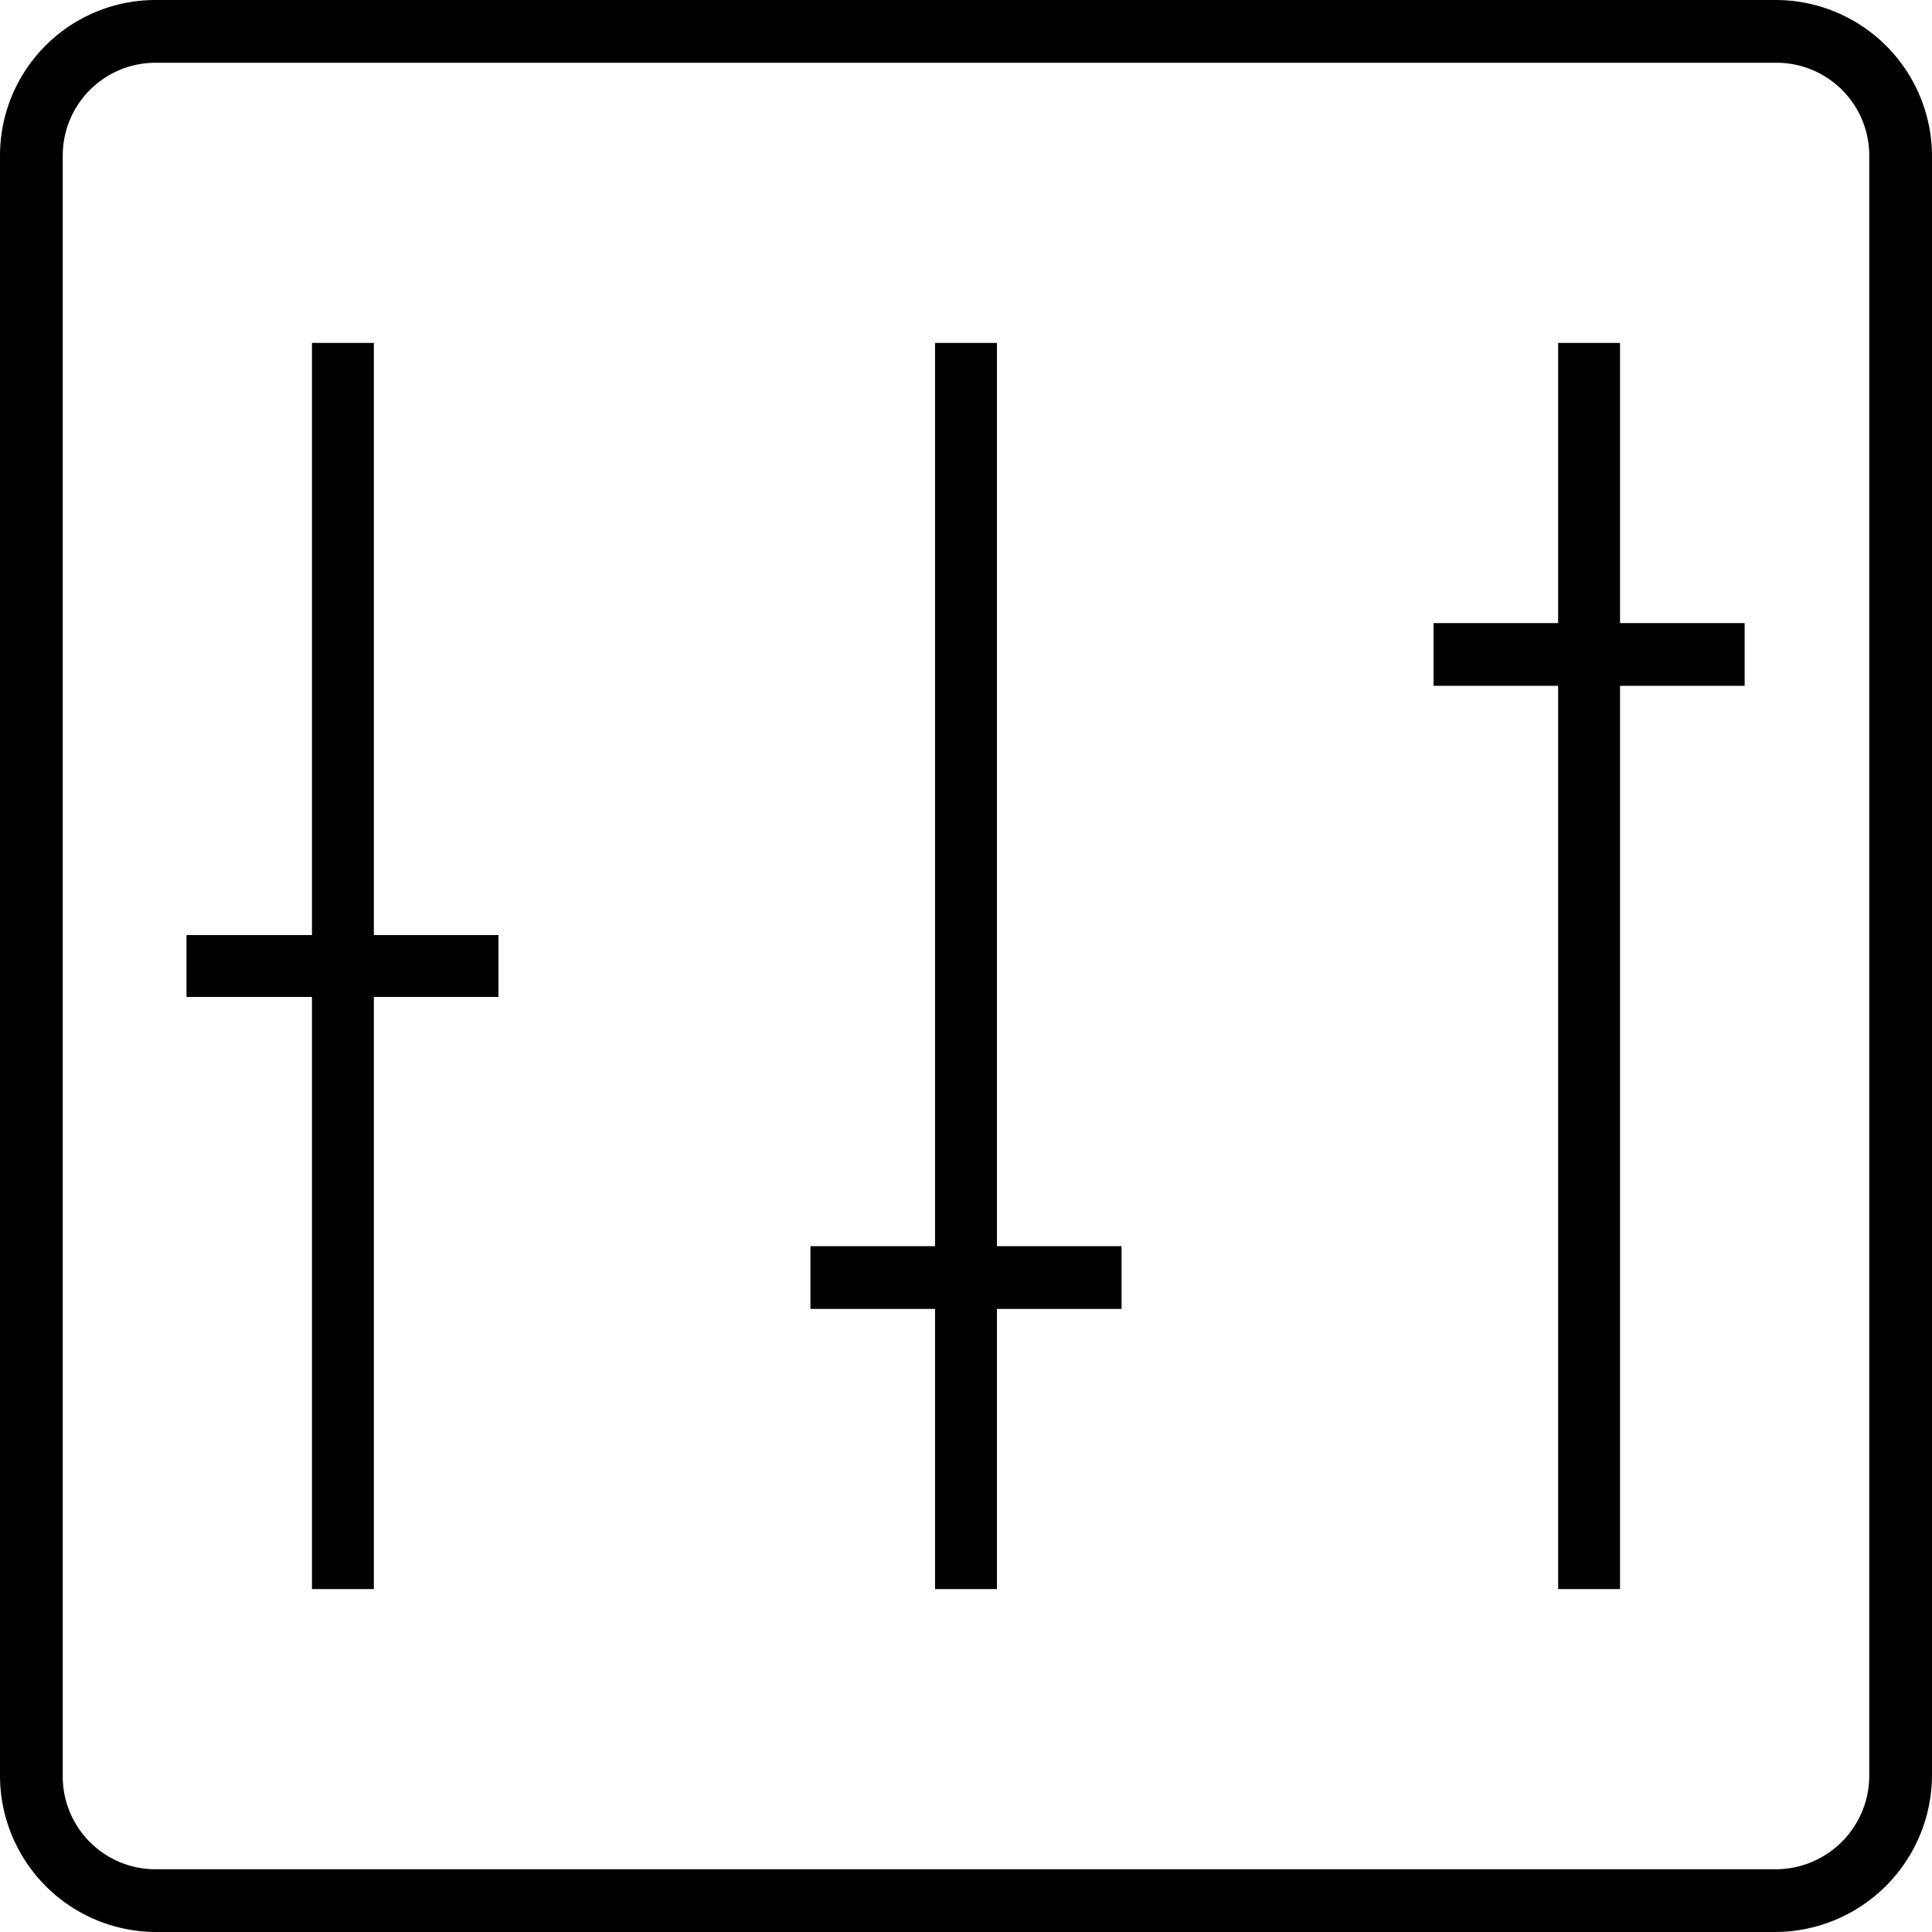 <svg xmlns="http://www.w3.org/2000/svg" viewBox="0 0 22.48 22.48"><title>Asset 2828</title><g id="Layer_2" data-name="Layer 2"><g id="Layer_1-2" data-name="Layer 1"><path d="M20.66,0H1.81A1.81,1.81,0,0,0,0,1.81V20.66a1.82,1.82,0,0,0,1.81,1.82H20.66a1.83,1.83,0,0,0,1.82-1.82V1.81A1.82,1.82,0,0,0,20.66,0Zm1.09,20.66a1.09,1.09,0,0,1-1.09,1.09H1.81A1.08,1.08,0,0,1,.73,20.66V1.81A1.08,1.08,0,0,1,1.81.73H20.66a1.08,1.08,0,0,1,1.09,1.08Z"/><polygon points="4.35 3.99 3.63 3.99 3.63 10.88 2.17 10.88 2.17 11.6 3.63 11.6 3.63 18.49 4.35 18.49 4.35 11.6 5.8 11.6 5.8 10.88 4.35 10.88 4.35 3.99"/><polygon points="11.6 3.99 10.88 3.99 10.88 14.5 9.43 14.5 9.43 15.23 10.88 15.23 10.88 18.49 11.6 18.49 11.6 15.23 13.05 15.23 13.05 14.5 11.6 14.5 11.6 3.99"/><polygon points="18.85 3.99 18.13 3.99 18.13 7.25 16.68 7.25 16.68 7.98 18.13 7.98 18.13 18.49 18.85 18.49 18.85 7.98 20.3 7.98 20.3 7.25 18.85 7.25 18.85 3.99"/></g></g></svg>